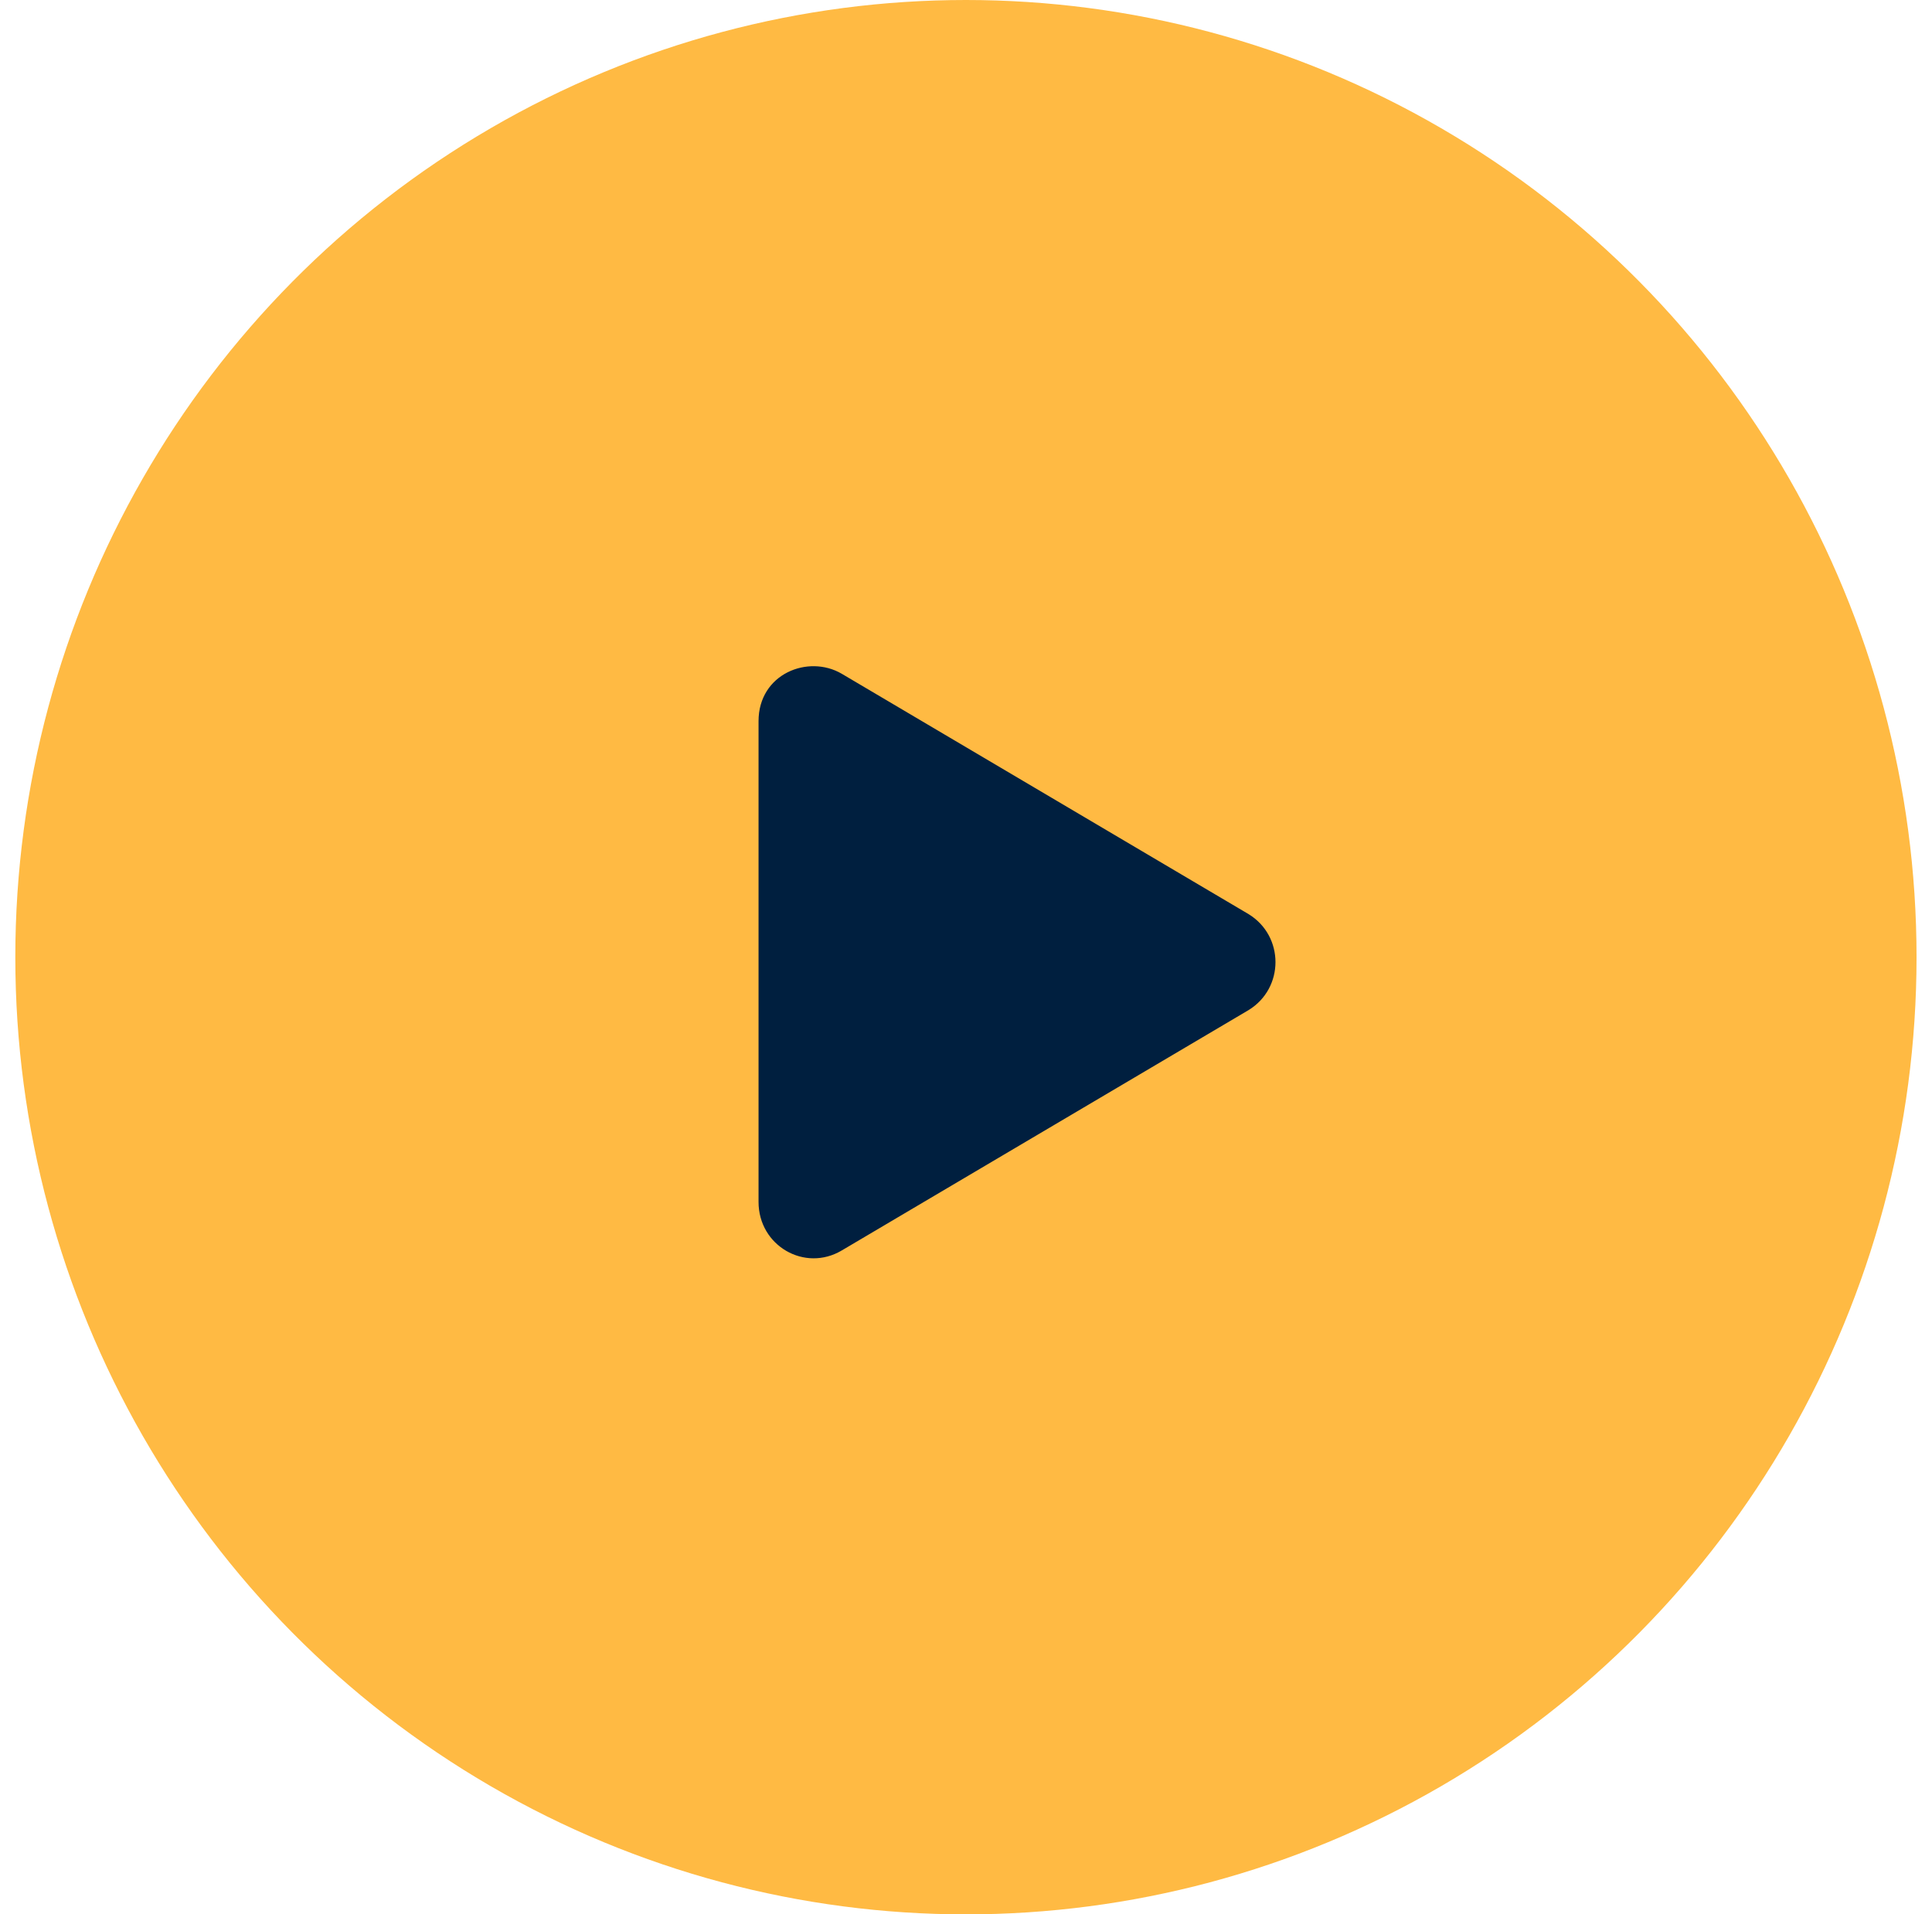 <svg xmlns="http://www.w3.org/2000/svg" width="111" height="110" fill="none"><ellipse cx="55.496" cy="55" fill="#FFBA43" rx="54.616" ry="55"/><path fill="#001F3F" d="M71.737 52.527 48.362 38.715c-1.926-1.13-4.781 0-4.781 2.722v27.626c0 2.523 2.656 4.05 4.78 2.789l23.376-13.813c2.058-1.262 2.058-4.25 0-5.512Z"/></svg>